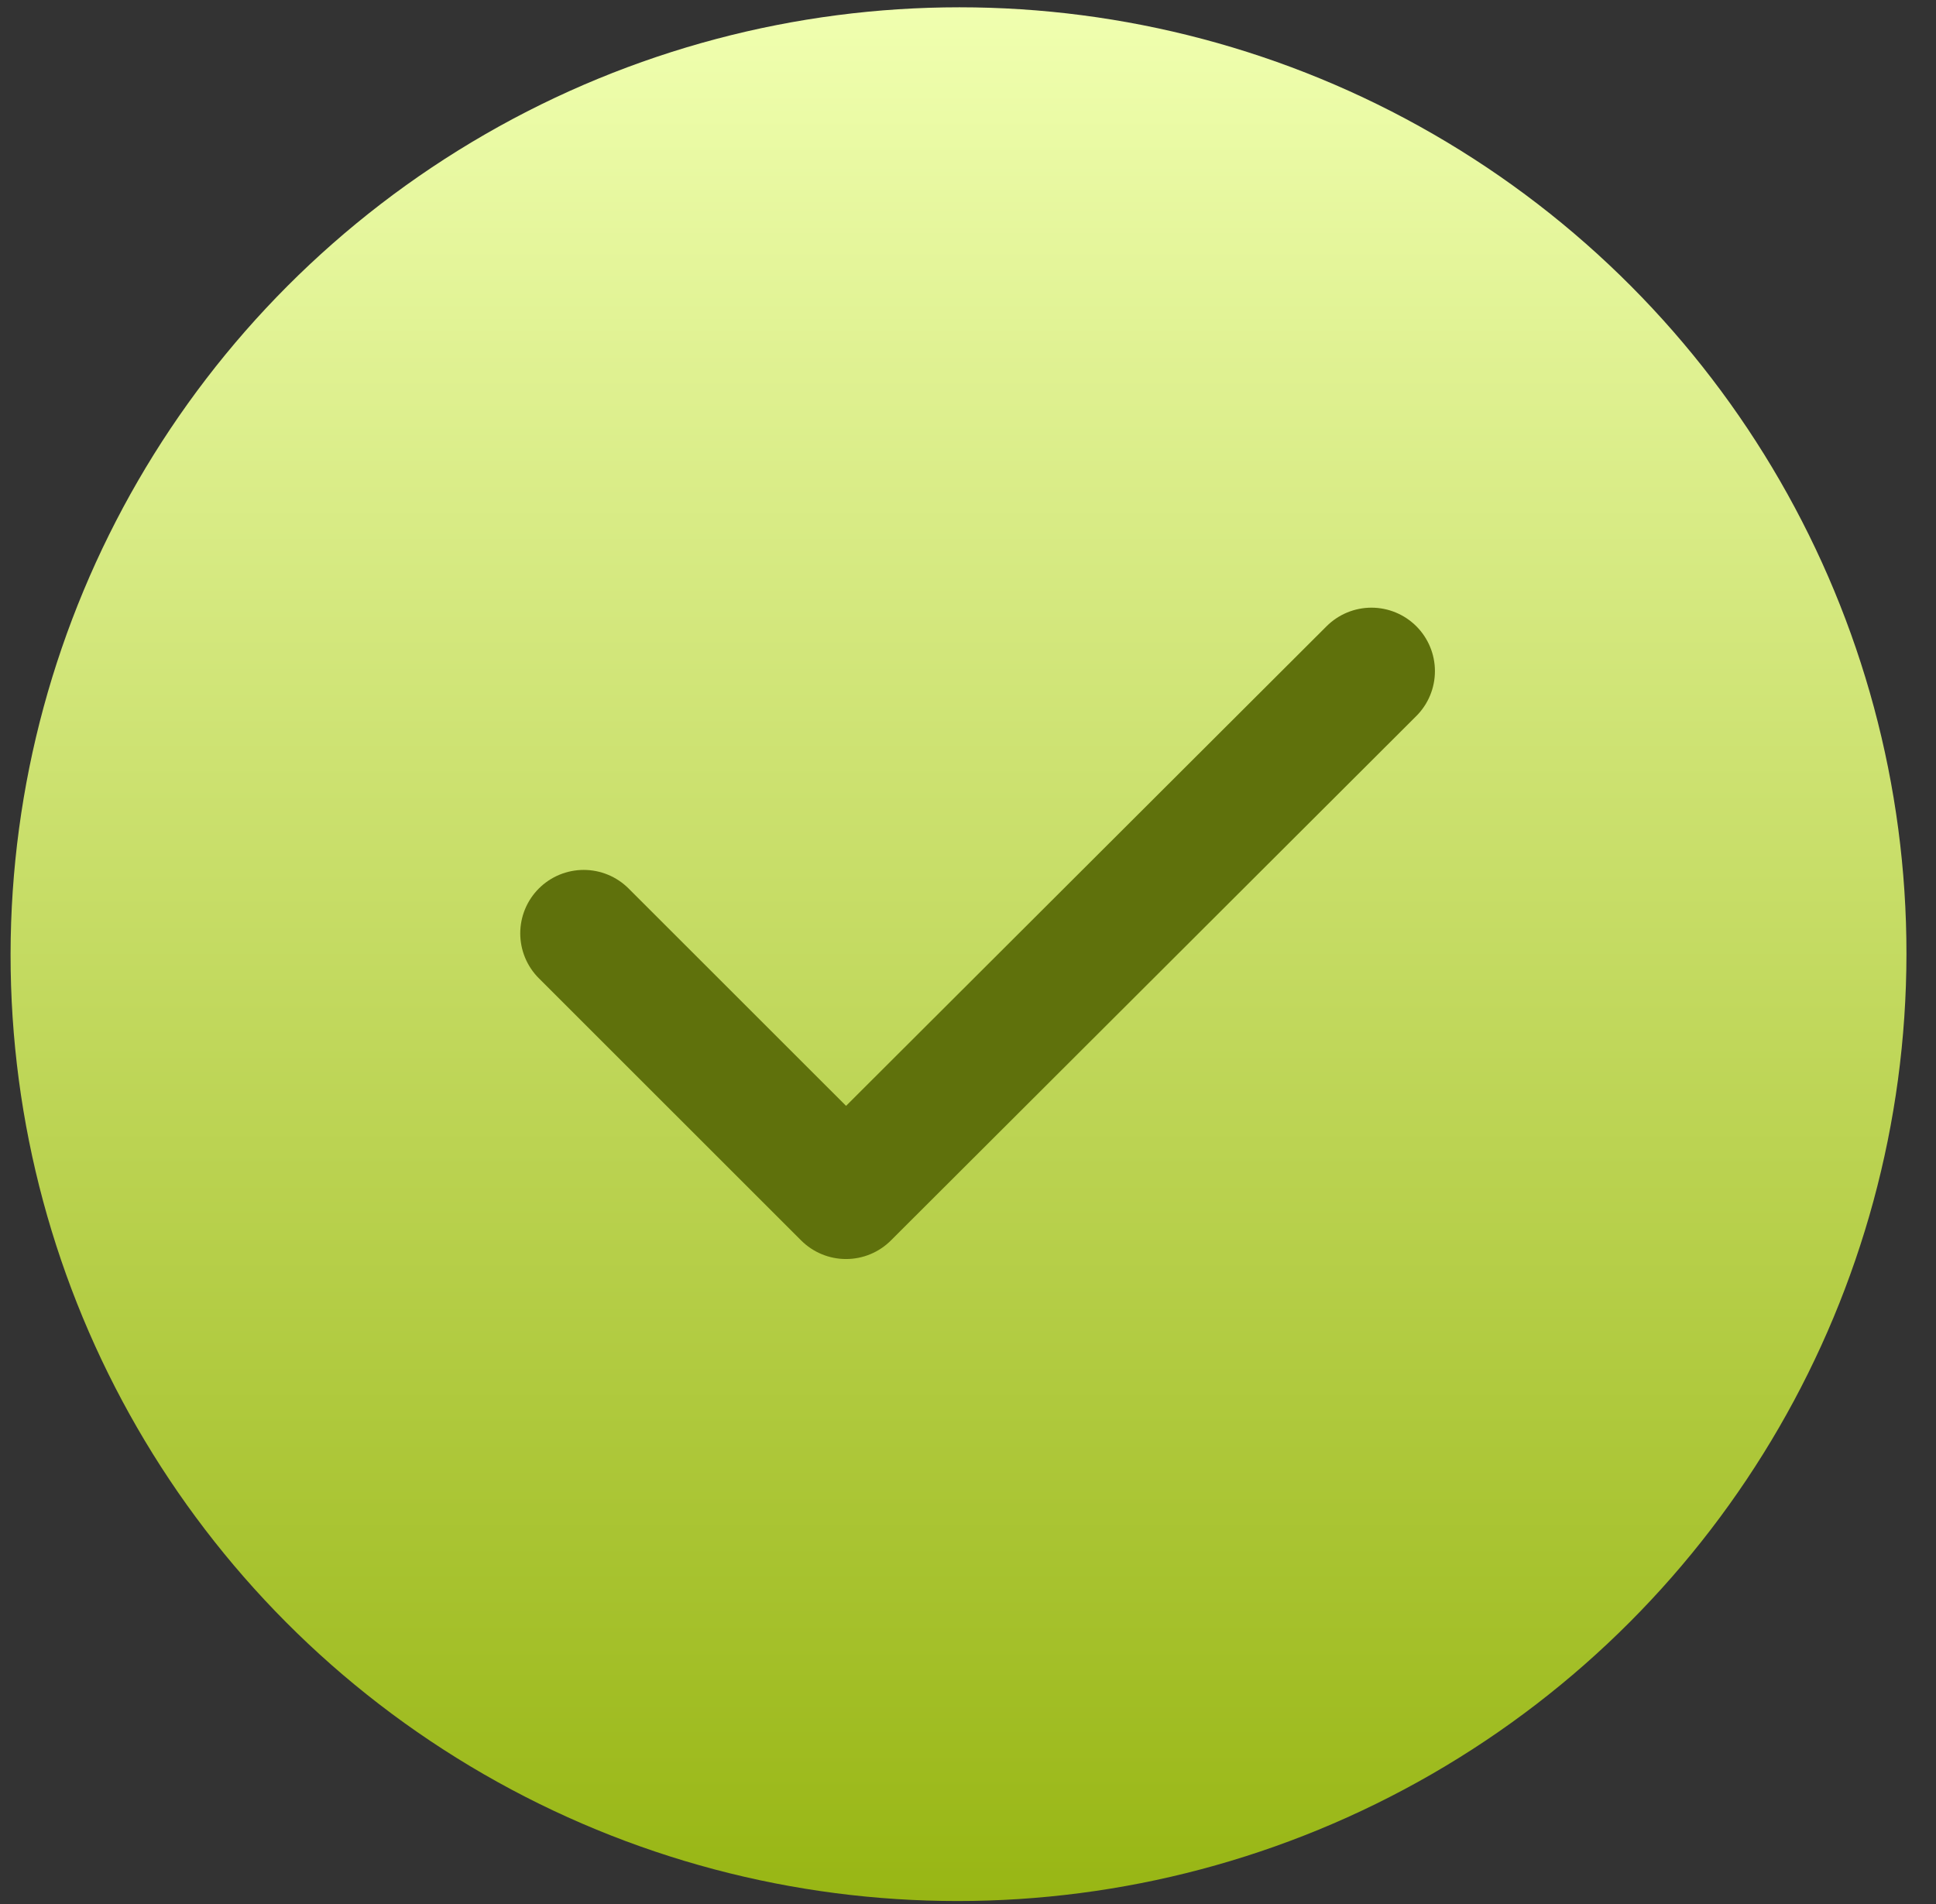 <?xml version="1.0" encoding="UTF-8"?> <svg xmlns="http://www.w3.org/2000/svg" width="61" height="60" viewBox="0 0 61 60" fill="none"><rect x="0" y="0" width="61" height="60" fill="#333333" stroke="none"/><ellipse cx="29.868" cy="29.838" rx="29.868" ry="29.838" transform="matrix(1 1.67452e-09 -0.001 1 0.363 0.23)" fill="url(#paint0_linear_2712_512)"></ellipse><path d="M43.212 21.149L26.657 37.675L18.392 29.413" stroke="#5F710C" stroke-width="4" stroke-linecap="round" stroke-linejoin="round"></path><defs><linearGradient id="paint0_linear_2712_512" x1="29.868" y1="0" x2="29.868" y2="59.675" gradientUnits="userSpaceOnUse"><stop stop-color="#F0FFAF"></stop><stop offset="1" stop-color="#98B614"></stop></linearGradient></defs></svg> 